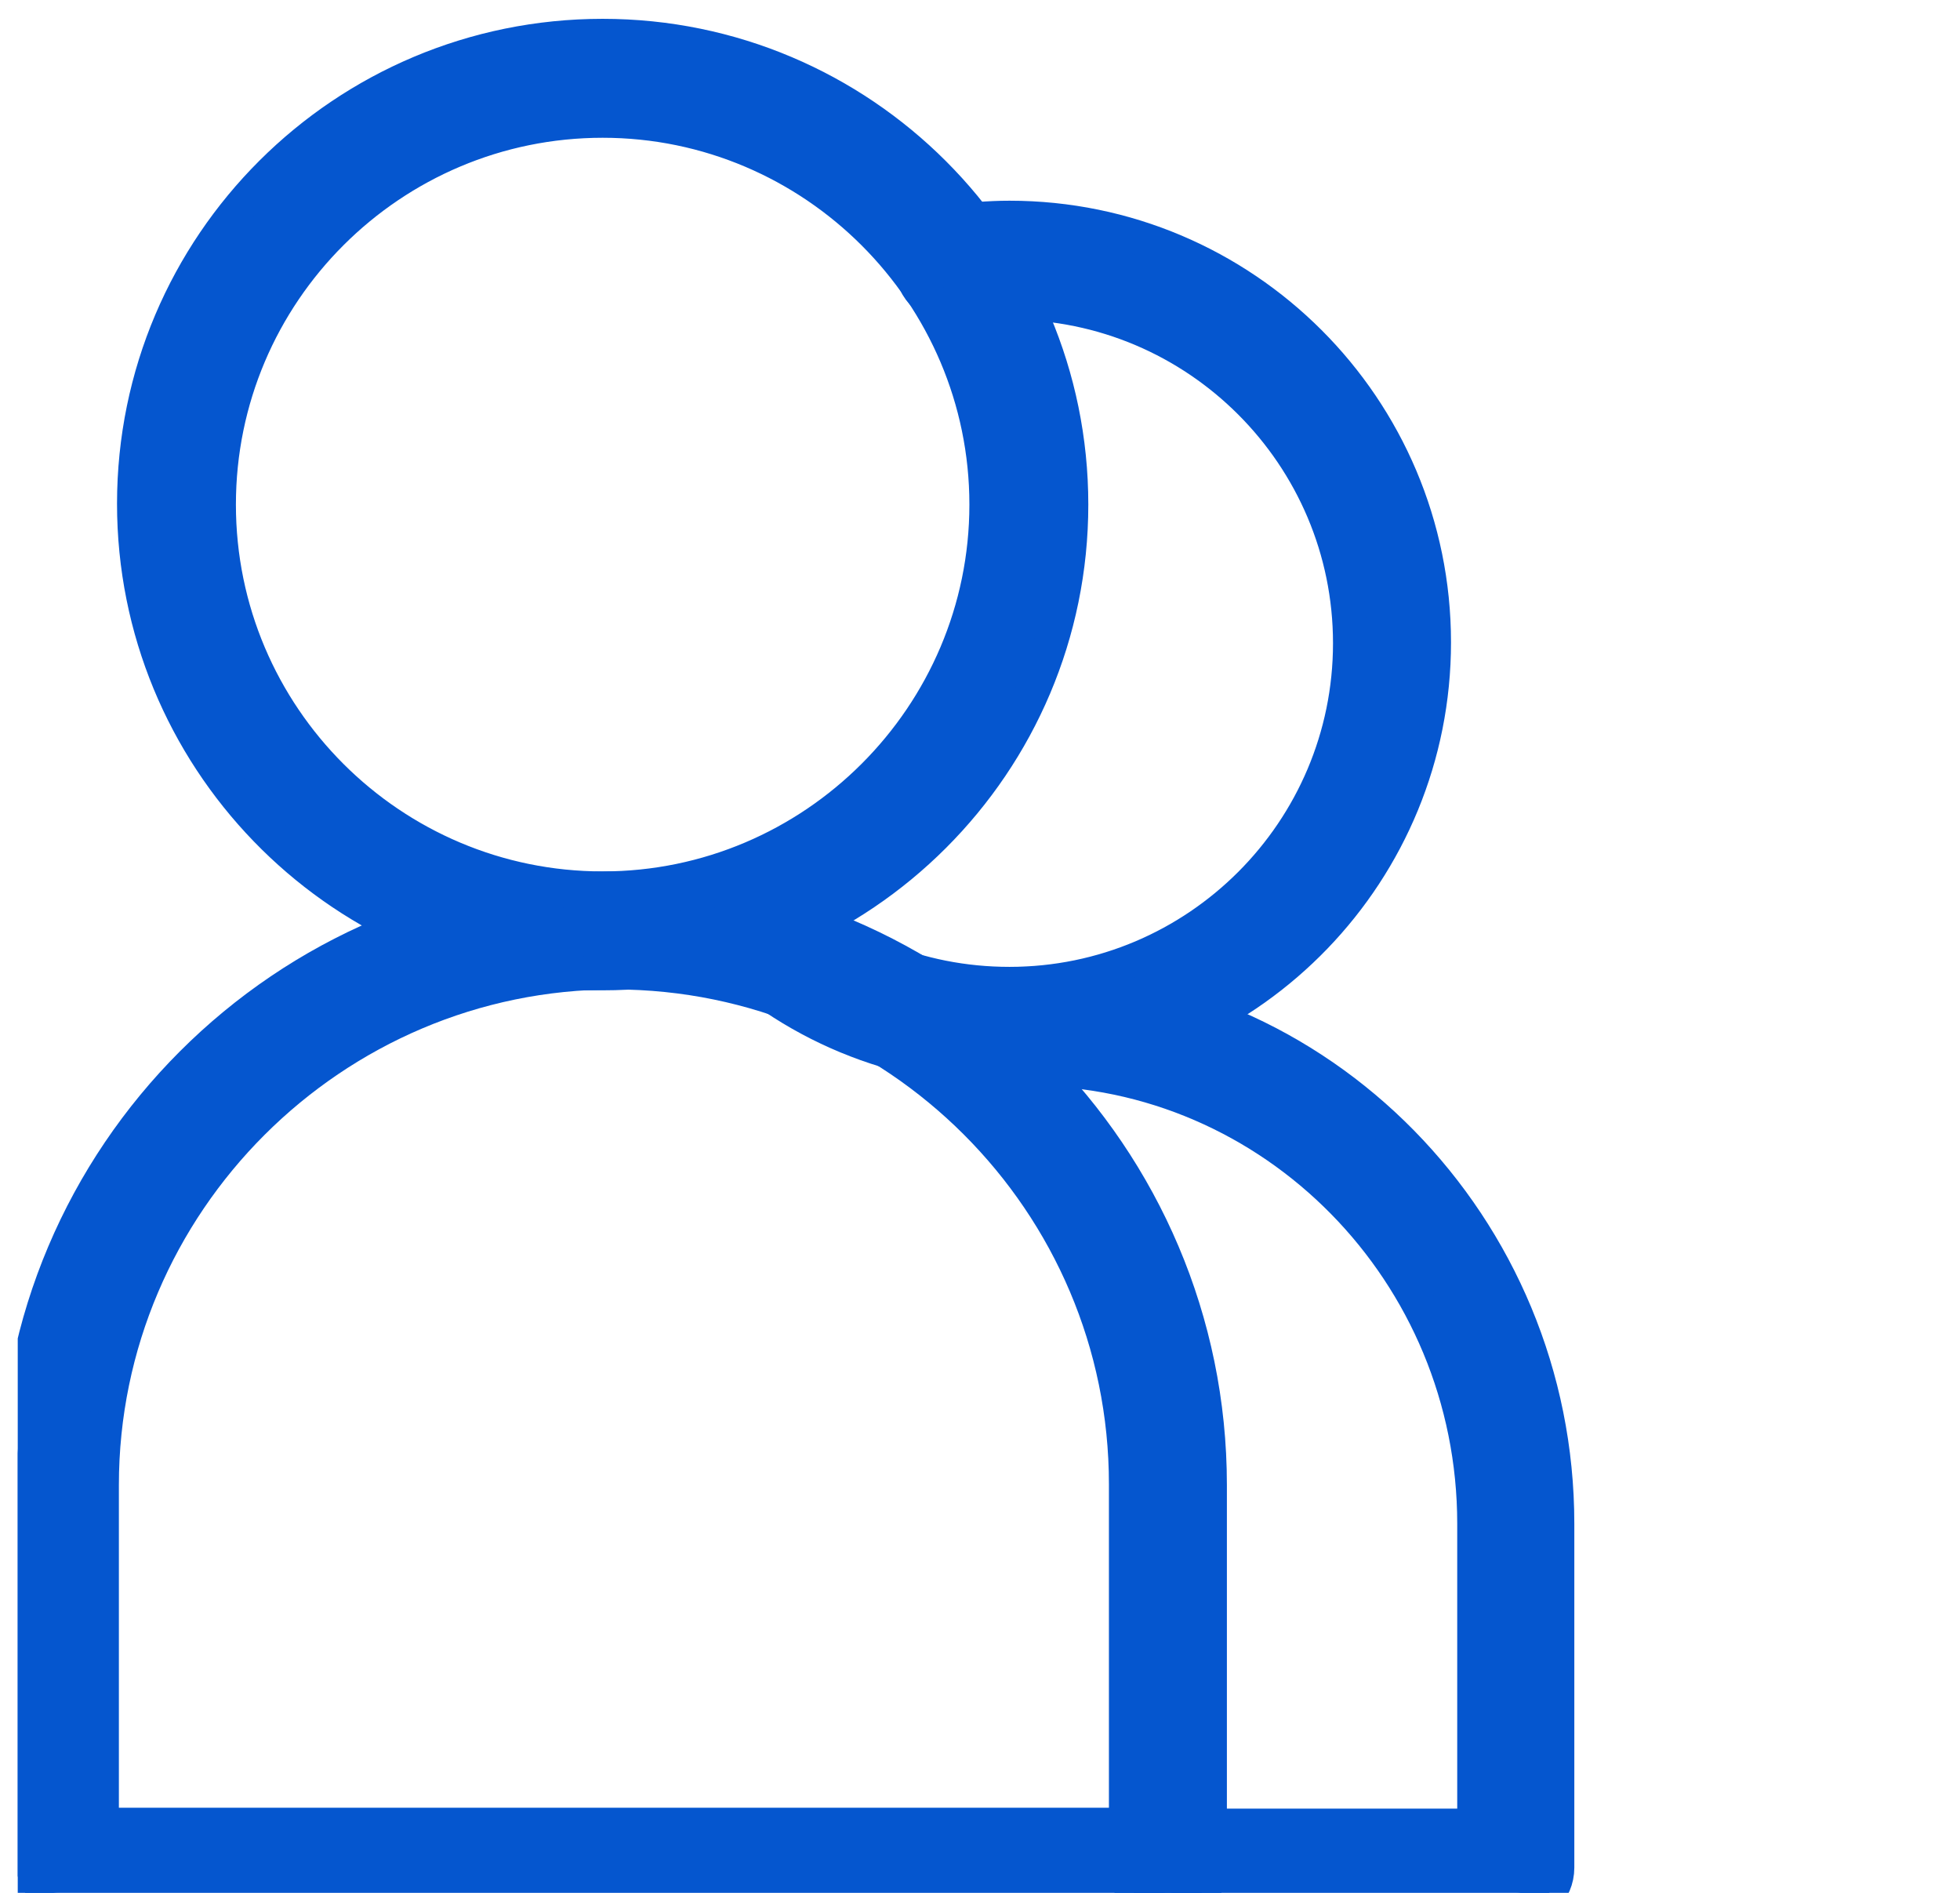 <svg width="58" height="56" viewBox="0 0 58 56" fill="none" xmlns="http://www.w3.org/2000/svg">
<g id="02" clip-path="url(#clip0_1036_1719)">
<g id="Group">
<path id="Vector" d="M3.963 14.902C3.963 22.388 9.911 28.5 17.334 28.764V28.799H17.834C25.488 28.799 31.705 22.582 31.705 14.928C31.705 7.274 25.488 1.057 17.834 1.057C10.181 1.057 3.963 7.246 3.963 14.902ZM6.481 14.928C6.481 8.653 11.584 3.576 17.834 3.576C24.083 3.576 29.186 8.679 29.186 14.928C29.186 21.178 24.083 26.281 17.834 26.281C11.584 26.281 6.481 21.204 6.481 14.928Z" fill="#0556CF" stroke="#0556CF"/>
<path id="Vector_2" d="M3.018 53.982V43.934C3.018 35.581 9.852 28.773 18.18 28.773C26.507 28.773 33.315 35.554 33.315 43.907V53.982H3.018ZM1.746 56.5H34.56C35.224 56.5 35.806 55.968 35.806 55.254V43.934C35.806 34.203 27.885 26.281 18.153 26.281C8.421 26.281 0.5 34.203 0.5 43.934V55.254C0.5 55.918 1.032 56.5 1.746 56.5Z" fill="#0556CF" stroke="#0556CF"/>
<path id="Vector_3" d="M29.872 31.623H30.372V31.56C37.076 31.297 42.438 25.771 42.438 19.004C42.438 12.069 36.807 6.438 29.872 6.438C29.257 6.438 28.648 6.494 28.049 6.575C27.321 6.668 26.894 7.343 26.979 7.988C27.07 8.709 27.713 9.143 28.389 9.059L28.397 9.058L28.405 9.057C28.877 8.982 29.356 8.956 29.872 8.956C35.429 8.956 39.946 13.473 39.946 19.03C39.946 24.587 35.429 29.105 29.872 29.105C27.181 29.105 24.672 28.065 22.768 26.161C22.279 25.673 21.483 25.673 20.995 26.161C20.508 26.649 20.507 27.443 20.993 27.932C23.352 30.319 26.517 31.623 29.872 31.623Z" fill="#0556CF" stroke="#0556CF"/>
<path id="Vector_4" d="M27.744 29.323L27.733 29.325L27.723 29.327C27.079 29.456 26.579 30.098 26.718 30.794C26.846 31.431 27.453 31.934 28.175 31.801C28.914 31.674 29.656 31.622 30.405 31.622C37.685 31.622 43.622 37.65 43.622 45.079V54.008H34.56C33.884 54.008 33.314 54.578 33.314 55.254C33.314 55.918 33.846 56.5 34.56 56.5H44.841H44.868V56.5C45.52 56.486 46.087 55.958 46.087 55.254V45.079C46.087 36.288 39.053 29.104 30.378 29.104C29.495 29.104 28.616 29.187 27.744 29.323Z" fill="#0556CF" stroke="#0556CF"/>
</g>
</g>
<defs>
<clipPath id="clip0_1036_1719">
<rect width="56.949" height="56" fill="white" transform="translate(0.525)"/>
</clipPath>
</defs>
</svg>
